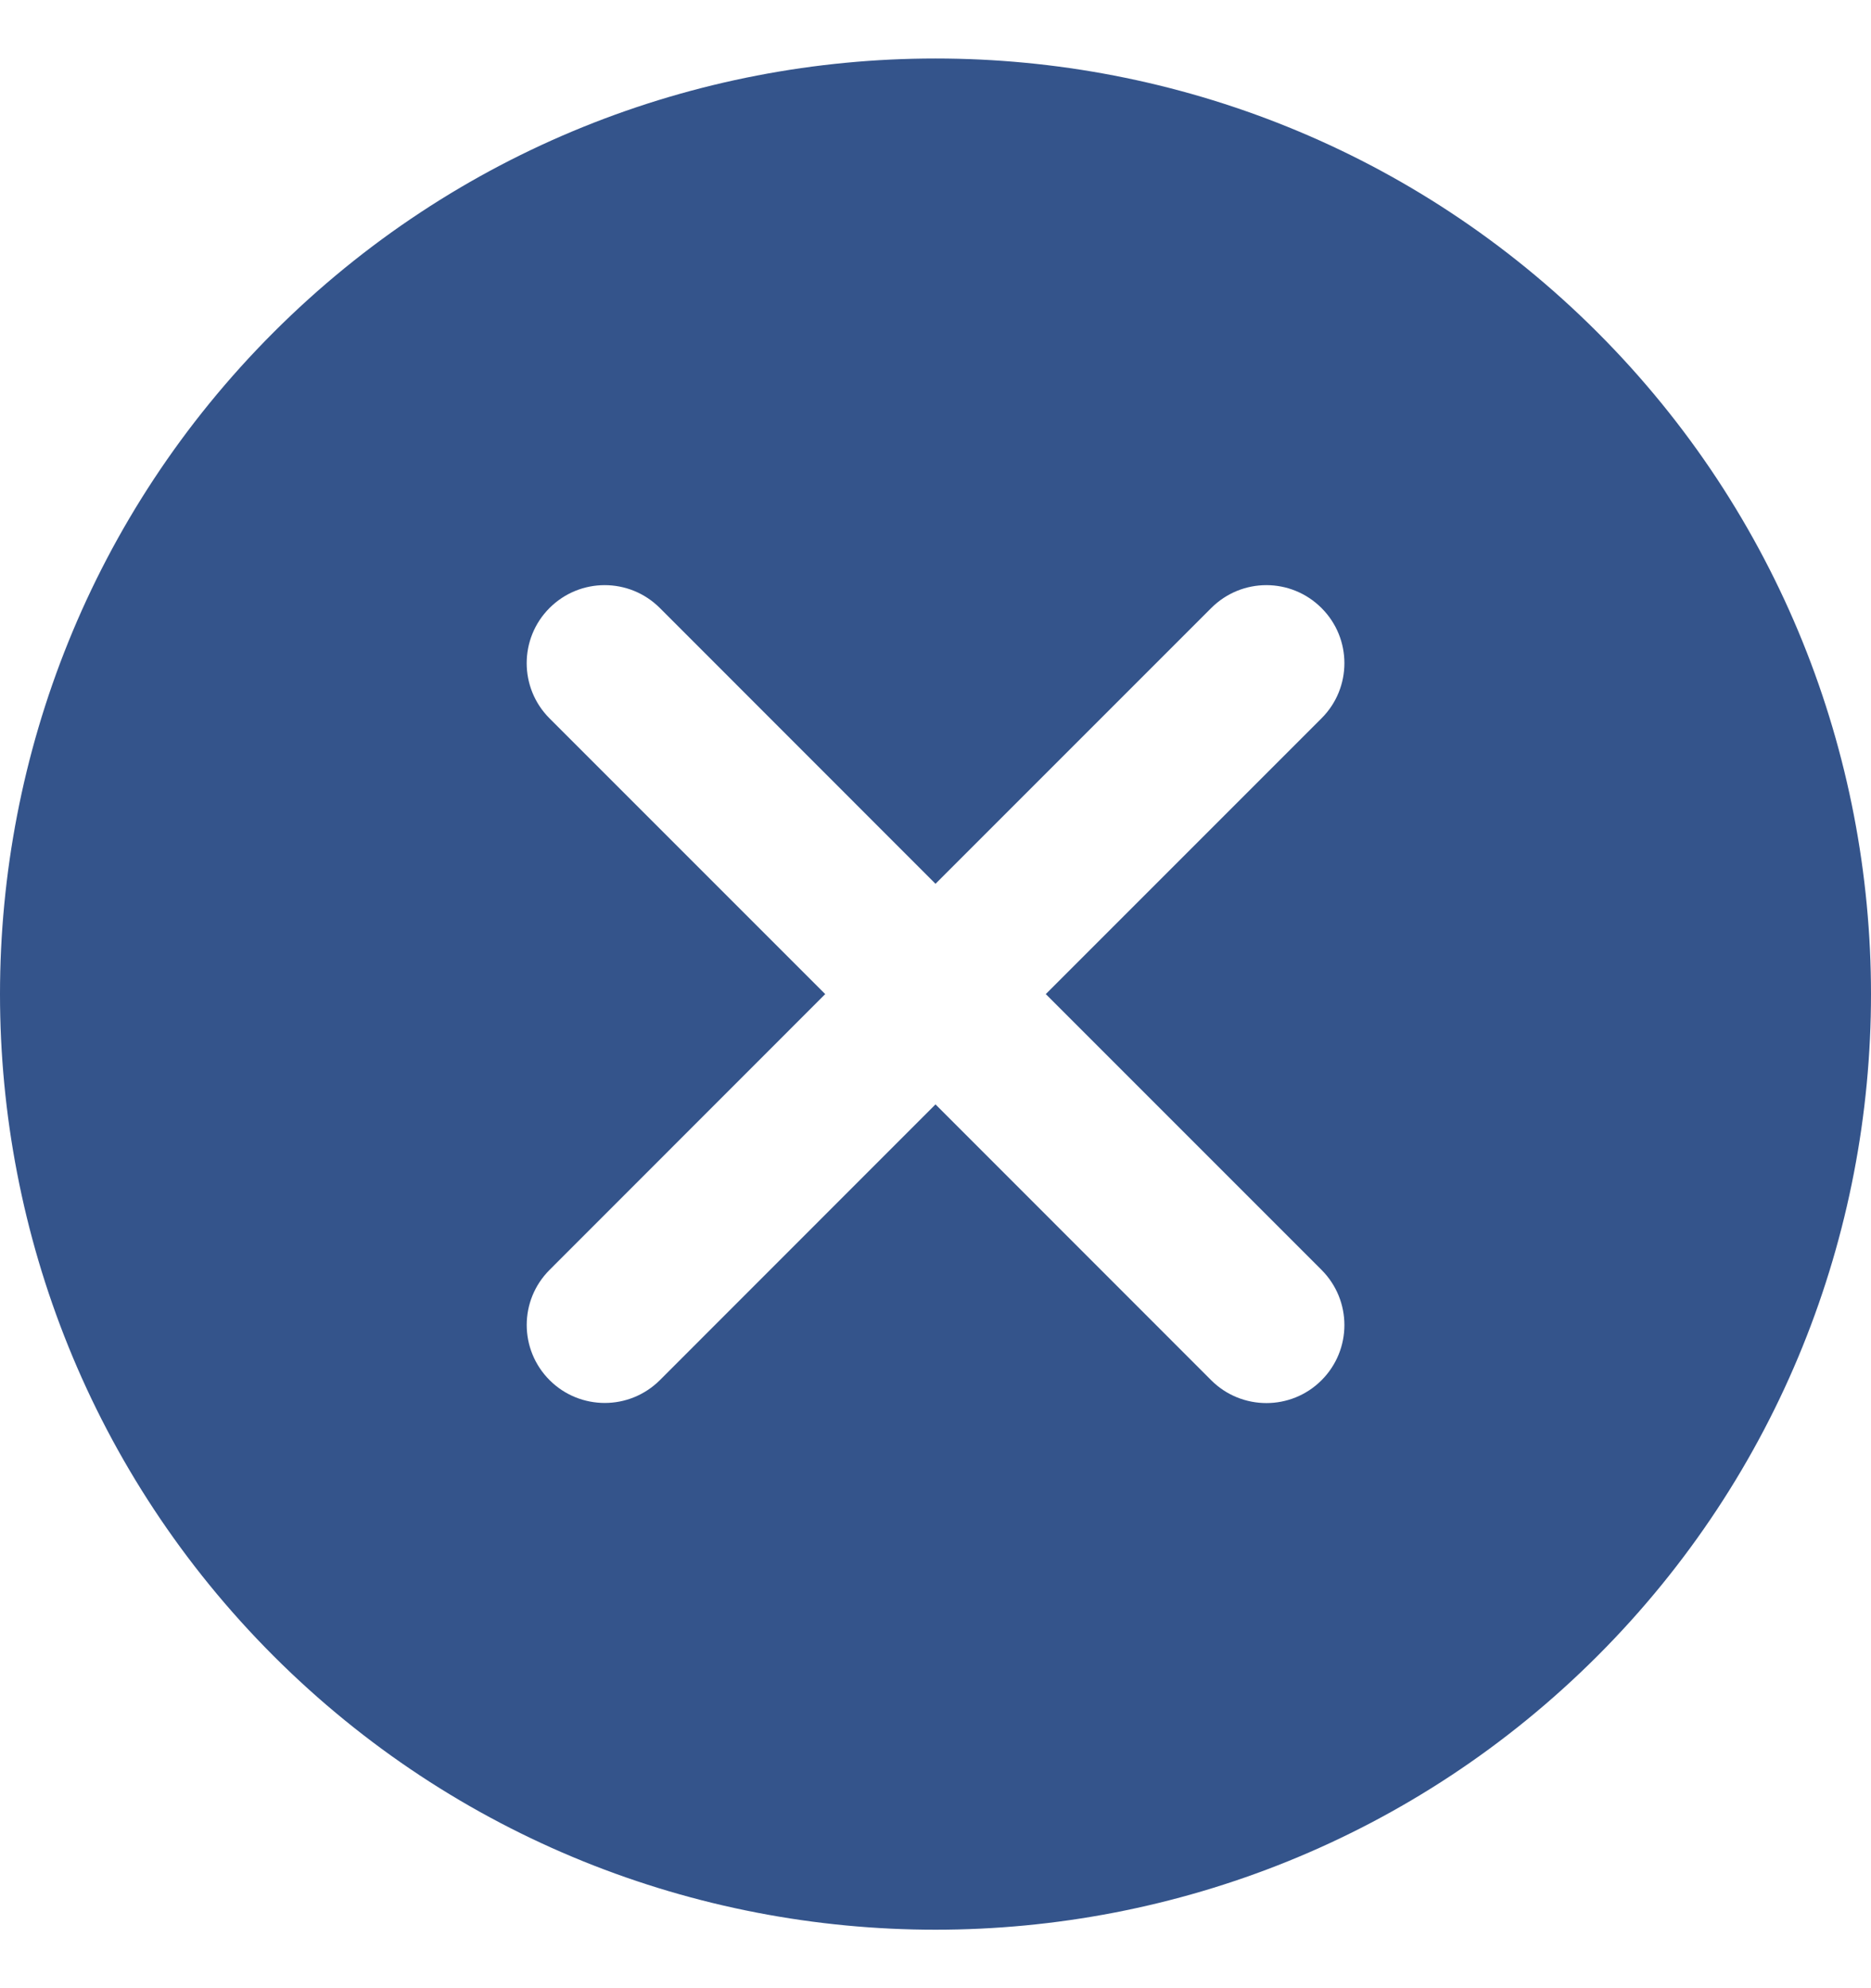 <svg width="16" height="17" viewBox="0 0 16 17" fill="none" xmlns="http://www.w3.org/2000/svg">
<g clip-path="url(#clip0_369_22)">
<path d="M13.66 2.841C10.538 -0.28 5.462 -0.28 2.34 2.841C-0.78 5.962 -0.78 11.039 2.34 14.16C3.901 15.72 5.951 16.5 8 16.5C10.05 16.5 12.099 15.72 13.66 14.16C16.78 11.039 16.78 5.962 13.66 2.841ZM11.301 10.858C11.562 11.119 11.562 11.541 11.301 11.802C11.171 11.932 11 11.997 10.83 11.997C10.659 11.997 10.488 11.932 10.358 11.802L8 9.443L5.643 11.801C5.512 11.931 5.342 11.996 5.172 11.996C5.001 11.996 4.83 11.931 4.7 11.801C4.439 11.54 4.439 11.118 4.7 10.858L7.057 8.5L4.699 6.142C4.439 5.882 4.439 5.459 4.699 5.199C4.96 4.938 5.382 4.938 5.643 5.199L8 7.557L10.358 5.199C10.619 4.938 11.04 4.938 11.301 5.199C11.562 5.459 11.562 5.882 11.301 6.142L8.943 8.5L11.301 10.858Z" fill="#34548B"/>
</g>
<defs>
<clipPath id="clip0_369_22">
<rect width="16" height="16" fill="white" transform="translate(0 0.5)"/>
</clipPath>
</defs>
</svg>
